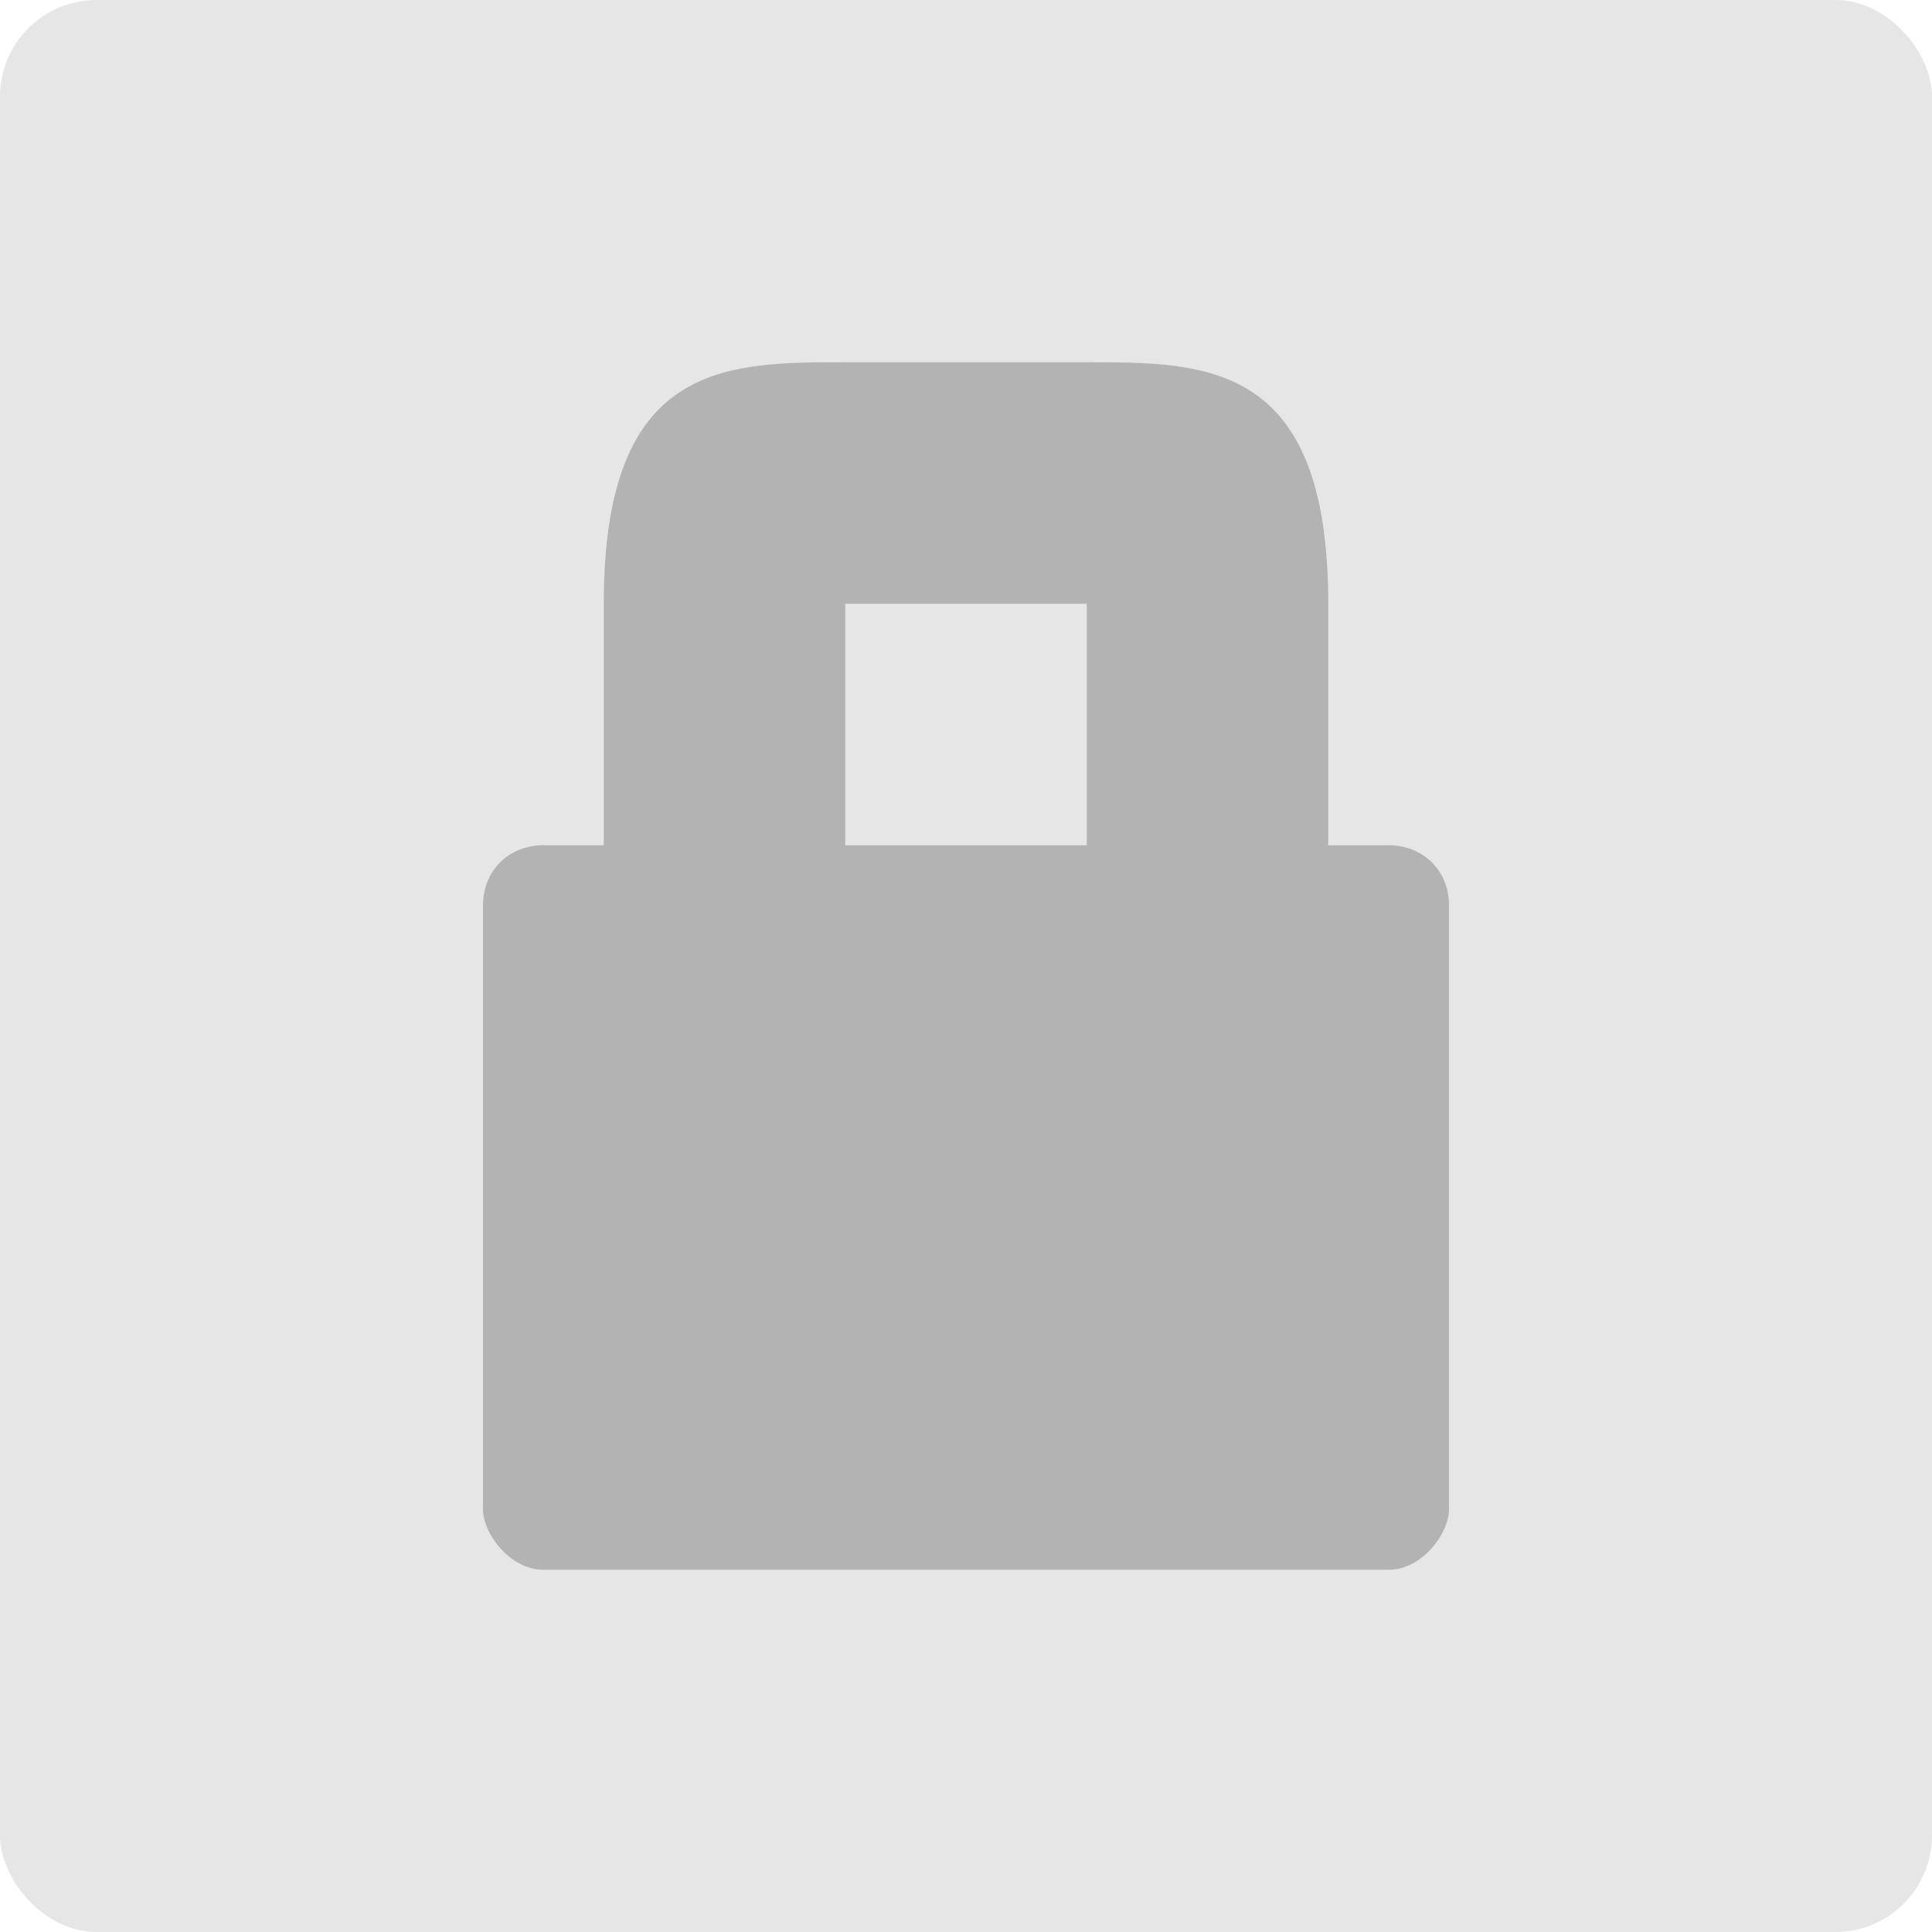 <svg xmlns="http://www.w3.org/2000/svg" width="16" height="16" version="1.1">
 <rect style="fill:#e6e6e6" width="16" height="16" x="0" y="0" rx=".8" ry=".8"/>
 <path style="fill:#b3b3b3" d="M 5,5 V 7 H 4.5 C 4.223,7 4,7.2 4,7.5 V 12.5 C 4,12.7 4.223,13 4.5,13 H 11.5 C 11.777,13 12,12.7 12,12.5 V 7.5 C 12,7.2 11.777,7 11.5,7 H 11 V 5 C 11,3 10,3 9,3 H 7 C 6,3 5,3 5,5 Z M 9,5 V 7 H 7 V 5 Z"/>
</svg>
